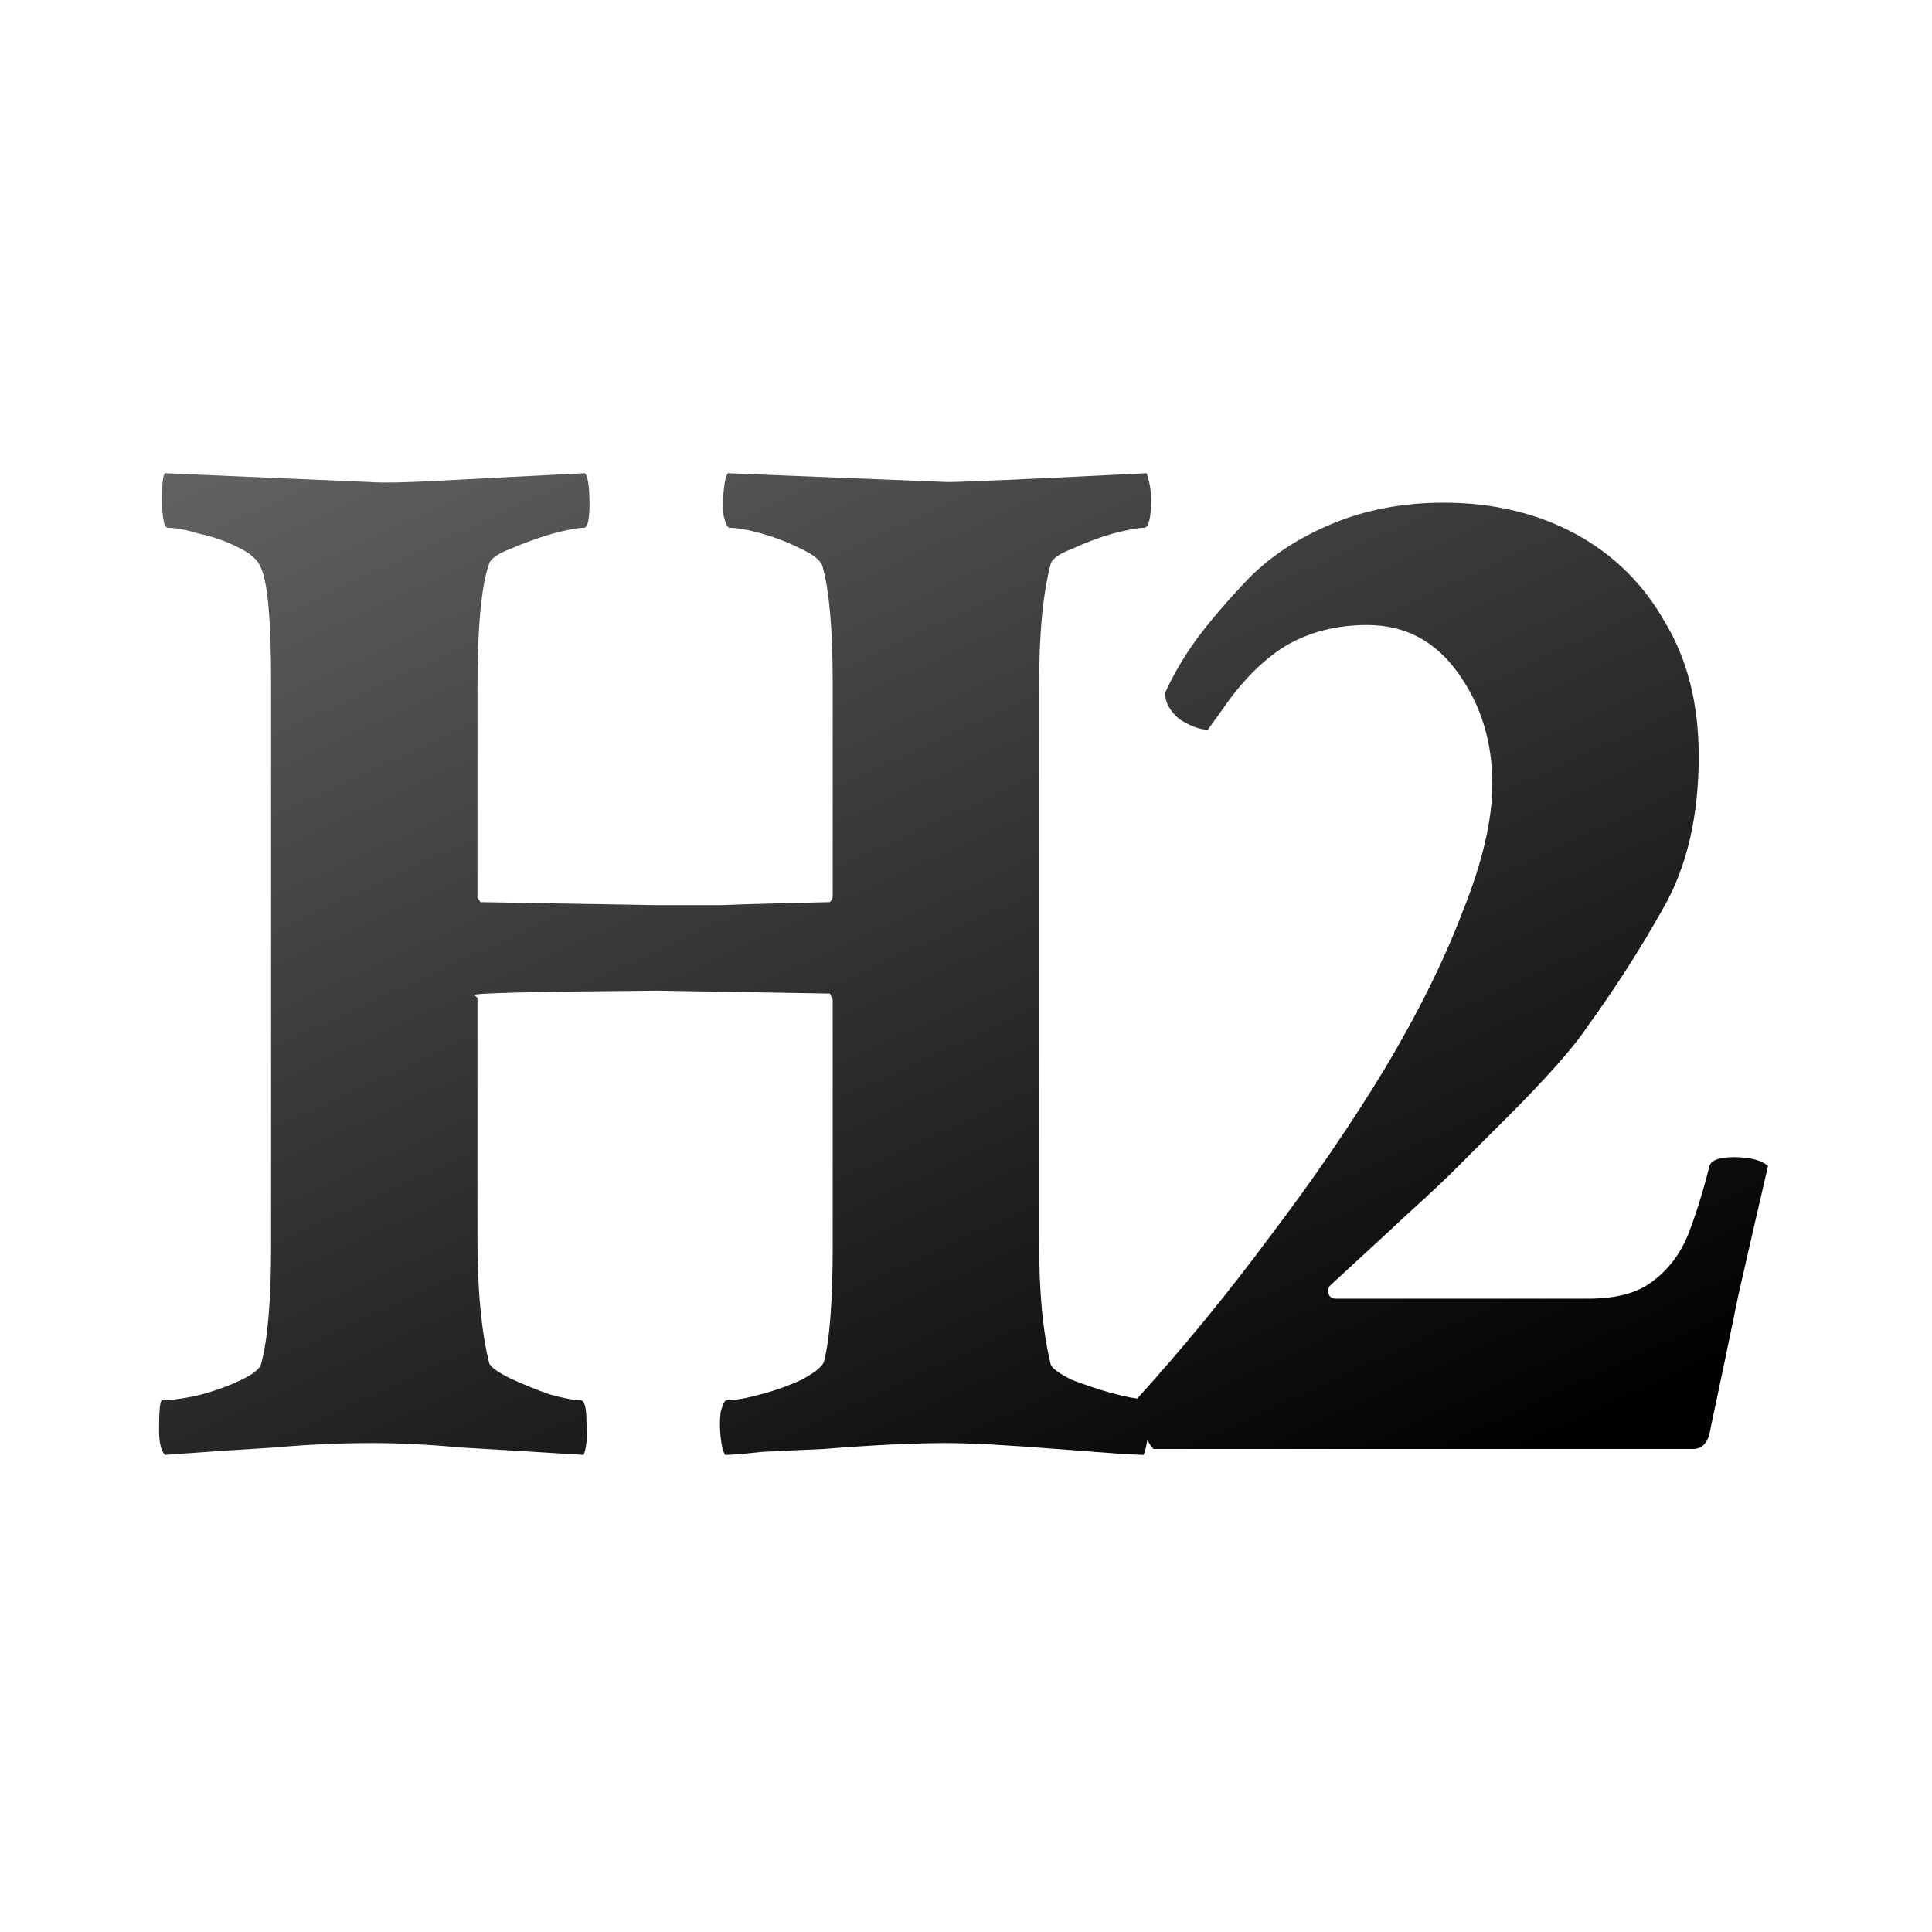<svg width="16" height="16" viewBox="0 0 16 16" fill="none" xmlns="http://www.w3.org/2000/svg">
<path d="M1.366 12.049C1.334 12.016 1.317 11.947 1.317 11.841C1.317 11.678 1.326 11.597 1.342 11.597C1.407 11.597 1.5 11.585 1.623 11.56C1.753 11.528 1.871 11.487 1.977 11.438C2.082 11.39 2.143 11.345 2.16 11.304C2.217 11.101 2.245 10.771 2.245 10.315V5.652C2.245 5.14 2.217 4.822 2.16 4.7C2.135 4.635 2.07 4.578 1.964 4.529C1.867 4.48 1.761 4.444 1.647 4.419C1.541 4.387 1.456 4.371 1.391 4.371C1.358 4.371 1.342 4.289 1.342 4.126C1.342 4.004 1.35 3.935 1.366 3.919L3.063 3.992C3.169 4 3.368 3.996 3.661 3.98C3.962 3.964 4.357 3.943 4.845 3.919C4.87 3.951 4.882 4.037 4.882 4.175C4.882 4.306 4.866 4.371 4.833 4.371C4.784 4.371 4.699 4.387 4.577 4.419C4.463 4.452 4.349 4.493 4.235 4.542C4.129 4.582 4.068 4.623 4.052 4.664C3.987 4.843 3.954 5.188 3.954 5.701V7.435L3.979 7.471L5.443 7.496C5.557 7.496 5.732 7.496 5.968 7.496C6.204 7.487 6.505 7.479 6.872 7.471C6.888 7.455 6.896 7.439 6.896 7.422V5.652C6.896 5.213 6.868 4.891 6.811 4.688C6.794 4.639 6.733 4.59 6.627 4.542C6.53 4.493 6.424 4.452 6.31 4.419C6.196 4.387 6.107 4.371 6.042 4.371C6.025 4.371 6.009 4.338 5.993 4.273C5.985 4.208 5.985 4.139 5.993 4.065C6.001 3.984 6.013 3.935 6.029 3.919L7.848 3.992C7.97 3.992 8.52 3.968 9.496 3.919C9.521 3.992 9.533 4.065 9.533 4.139C9.533 4.293 9.512 4.371 9.472 4.371C9.423 4.371 9.337 4.387 9.215 4.419C9.101 4.452 8.992 4.493 8.886 4.542C8.78 4.582 8.719 4.623 8.703 4.664C8.67 4.786 8.646 4.932 8.629 5.103C8.613 5.274 8.605 5.473 8.605 5.701V10.267C8.605 10.486 8.613 10.682 8.629 10.852C8.646 11.023 8.67 11.174 8.703 11.304C8.719 11.337 8.776 11.377 8.874 11.426C8.979 11.467 9.089 11.504 9.203 11.536C9.325 11.569 9.411 11.585 9.459 11.585C9.492 11.585 9.508 11.67 9.508 11.841C9.508 11.906 9.496 11.976 9.472 12.049C9.439 12.049 9.362 12.045 9.24 12.037C9.118 12.028 8.955 12.016 8.751 12C8.548 11.984 8.369 11.972 8.214 11.963C8.06 11.955 7.93 11.951 7.824 11.951C7.718 11.951 7.571 11.955 7.384 11.963C7.205 11.972 7.018 11.984 6.823 12C6.636 12.008 6.465 12.016 6.31 12.024C6.155 12.041 6.054 12.049 6.005 12.049C5.989 12.024 5.976 11.976 5.968 11.902C5.96 11.829 5.96 11.76 5.968 11.695C5.985 11.63 6.001 11.597 6.017 11.597C6.082 11.597 6.176 11.581 6.298 11.548C6.42 11.516 6.534 11.475 6.64 11.426C6.745 11.369 6.806 11.32 6.823 11.28C6.872 11.093 6.896 10.771 6.896 10.315V8.277L6.872 8.228L5.443 8.204C4.434 8.212 3.93 8.224 3.93 8.24L3.954 8.265V10.267C3.954 10.478 3.962 10.669 3.979 10.84C3.995 11.011 4.019 11.162 4.052 11.292C4.068 11.325 4.125 11.365 4.223 11.414C4.328 11.463 4.438 11.508 4.552 11.548C4.674 11.581 4.76 11.597 4.809 11.597C4.841 11.597 4.857 11.658 4.857 11.78C4.866 11.902 4.857 11.992 4.833 12.049C4.434 12.024 4.097 12.004 3.82 11.988C3.551 11.963 3.307 11.951 3.087 11.951C2.819 11.951 2.546 11.963 2.27 11.988C2.001 12.004 1.7 12.024 1.366 12.049ZM9.552 12C9.47 11.902 9.422 11.768 9.405 11.597C9.796 11.166 10.166 10.714 10.516 10.242C10.874 9.77 11.192 9.306 11.468 8.851C11.745 8.387 11.961 7.951 12.115 7.544C12.278 7.138 12.359 6.788 12.359 6.495C12.359 6.145 12.266 5.84 12.079 5.579C11.891 5.311 11.639 5.176 11.322 5.176C11.069 5.176 10.846 5.233 10.65 5.347C10.463 5.461 10.288 5.636 10.126 5.872L10.003 6.043C9.938 6.043 9.861 6.014 9.771 5.958C9.69 5.892 9.649 5.819 9.649 5.738C9.715 5.591 9.8 5.445 9.906 5.298C10.02 5.144 10.166 4.973 10.345 4.786C10.532 4.598 10.764 4.448 11.041 4.334C11.318 4.22 11.623 4.163 11.957 4.163C12.363 4.163 12.726 4.249 13.043 4.419C13.36 4.59 13.609 4.834 13.788 5.152C13.975 5.461 14.068 5.831 14.068 6.263C14.068 6.759 13.971 7.178 13.775 7.52C13.588 7.854 13.377 8.183 13.141 8.509C13.027 8.68 12.803 8.932 12.469 9.266C12.306 9.428 12.176 9.559 12.079 9.656C11.981 9.754 11.887 9.843 11.798 9.925C11.716 9.998 11.615 10.092 11.493 10.206C11.379 10.311 11.22 10.458 11.017 10.645C11 10.661 10.996 10.686 11.004 10.718C11.012 10.743 11.033 10.755 11.065 10.755H13.153C13.389 10.755 13.568 10.706 13.69 10.608C13.82 10.511 13.918 10.38 13.983 10.218C14.048 10.047 14.105 9.864 14.154 9.668C14.162 9.611 14.231 9.583 14.361 9.583C14.492 9.583 14.585 9.607 14.642 9.656C14.561 10.006 14.479 10.36 14.398 10.718C14.325 11.076 14.247 11.447 14.166 11.829C14.15 11.943 14.101 12 14.02 12H9.552Z" fill="url(#paint0_linear_410_6734)"/>
<defs>
<linearGradient id="paint0_linear_410_6734" x1="1" y1="3.6" x2="6.298" y2="15.054" gradientUnits="userSpaceOnUse">
<stop stop-color="#666666"/>
<stop offset="1"/>
</linearGradient>
</defs>
</svg>
